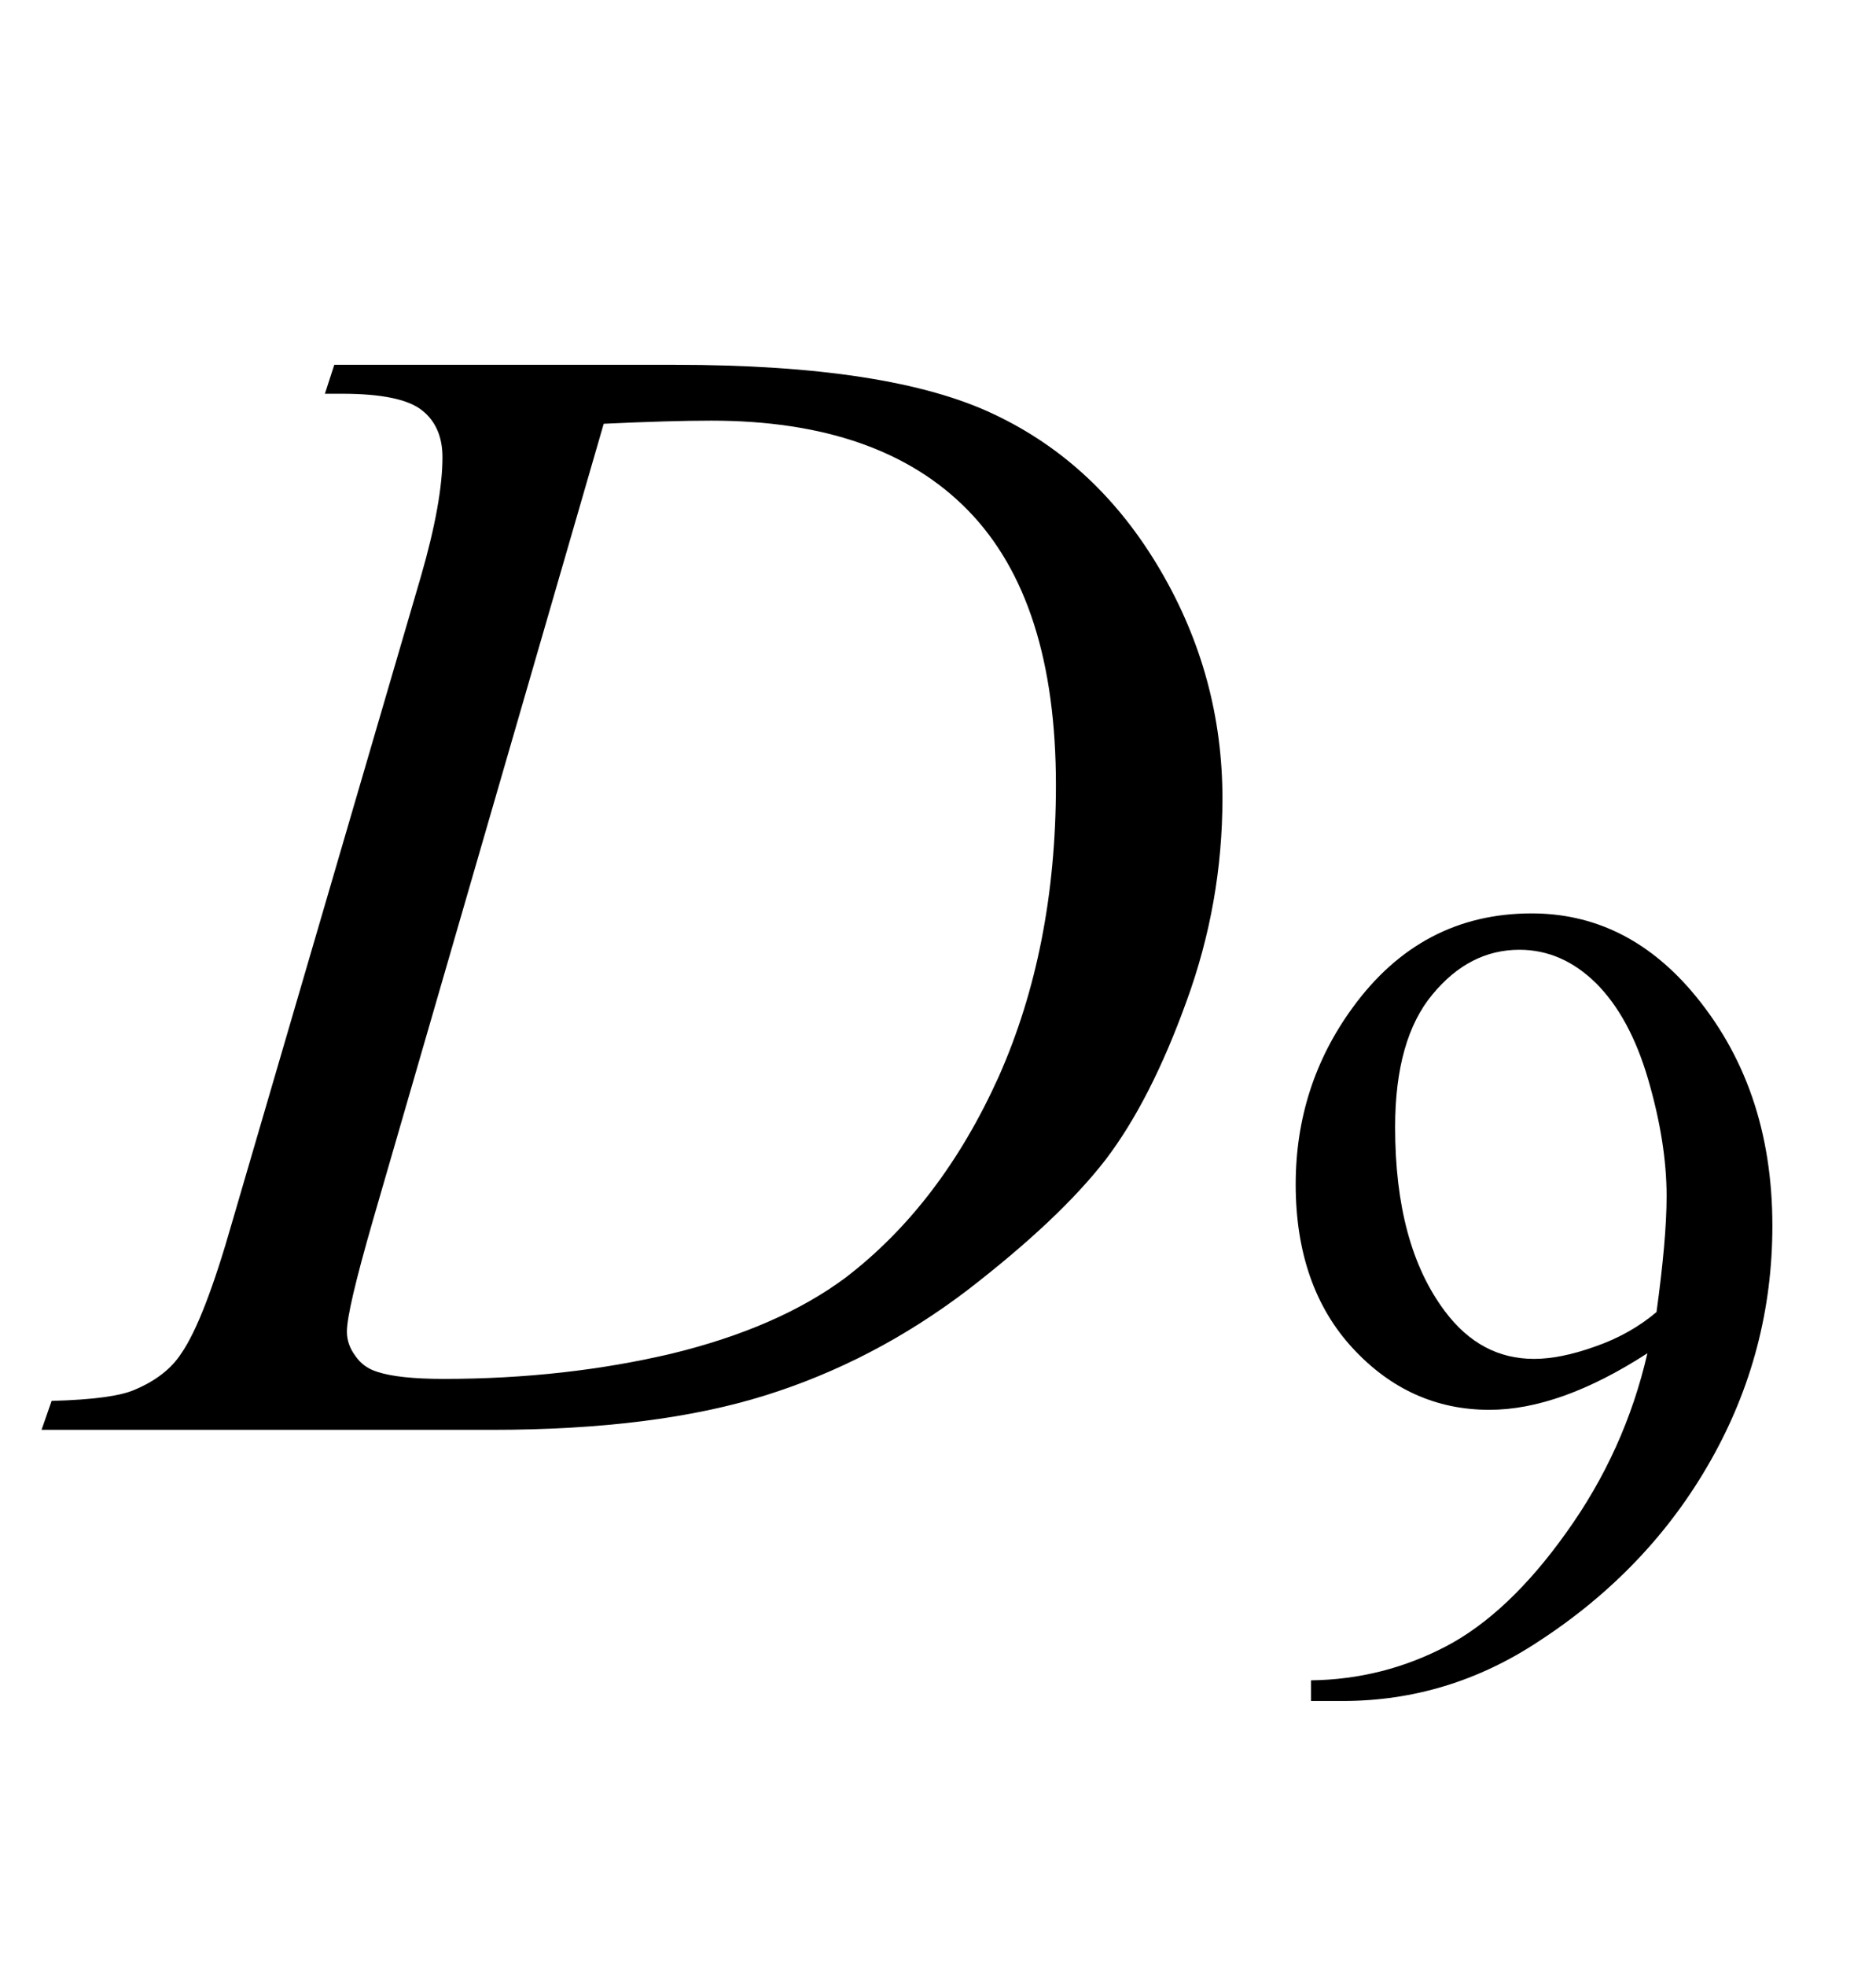 <?xml version="1.0" encoding="UTF-8"?>
<svg xmlns="http://www.w3.org/2000/svg" xmlns:xlink="http://www.w3.org/1999/xlink"  viewBox="0 0 21 22" version="1.1">
<defs>
<g>
<symbol overflow="visible" id="glyph0-0">
<path style="stroke:none;" d="M 2.496 0 L 2.496 -11.25 L 11.496 -11.25 L 11.496 0 Z M 2.777 -0.281 L 11.215 -0.281 L 11.215 -10.969 L 2.777 -10.969 Z M 2.777 -0.281 "/>
</symbol>
<symbol overflow="visible" id="glyph0-1">
<path style="stroke:none;" d="M 2.637 -11.594 L 2.742 -11.918 L 6.547 -11.918 C 8.16 -11.918 9.352 -11.734 10.129 -11.363 C 10.906 -10.996 11.523 -10.414 11.988 -9.621 C 12.453 -8.828 12.684 -7.977 12.684 -7.066 C 12.684 -6.289 12.551 -5.531 12.281 -4.793 C 12.016 -4.059 11.715 -3.469 11.379 -3.027 C 11.039 -2.586 10.523 -2.098 9.828 -1.562 C 9.129 -1.031 8.375 -0.637 7.559 -0.383 C 6.742 -0.129 5.727 0 4.508 0 L -0.535 0 L -0.422 -0.324 C 0.039 -0.336 0.352 -0.379 0.508 -0.449 C 0.742 -0.547 0.918 -0.684 1.027 -0.852 C 1.199 -1.098 1.391 -1.594 1.602 -2.336 L 3.711 -9.547 C 3.875 -10.113 3.953 -10.559 3.953 -10.883 C 3.953 -11.109 3.879 -11.285 3.727 -11.406 C 3.574 -11.531 3.273 -11.594 2.828 -11.594 Z M 5.758 -11.258 L 3.172 -2.336 C 2.98 -1.668 2.883 -1.258 2.883 -1.098 C 2.883 -1.004 2.914 -0.914 2.977 -0.828 C 3.039 -0.738 3.121 -0.68 3.227 -0.648 C 3.379 -0.598 3.625 -0.57 3.965 -0.57 C 4.883 -0.57 5.738 -0.668 6.527 -0.855 C 7.312 -1.047 7.961 -1.328 8.465 -1.703 C 9.18 -2.25 9.75 -3 10.18 -3.953 C 10.605 -4.91 10.82 -5.996 10.82 -7.215 C 10.82 -8.594 10.492 -9.617 9.836 -10.289 C 9.18 -10.961 8.219 -11.293 6.961 -11.293 C 6.648 -11.293 6.25 -11.281 5.758 -11.258 Z M 5.758 -11.258 "/>
</symbol>
<symbol overflow="visible" id="glyph1-0">
<path style="stroke:none;" d="M 1.773 0 L 1.773 -7.988 L 8.164 -7.988 L 8.164 0 Z M 1.973 -0.199 L 7.961 -0.199 L 7.961 -7.789 L 1.973 -7.789 Z M 1.973 -0.199 "/>
</symbol>
<symbol overflow="visible" id="glyph1-1">
<path style="stroke:none;" d="M 0.676 0.176 L 0.676 -0.055 C 1.215 -0.062 1.719 -0.191 2.184 -0.434 C 2.648 -0.676 3.102 -1.102 3.535 -1.711 C 3.969 -2.316 4.273 -2.984 4.441 -3.715 C 3.789 -3.293 3.199 -3.082 2.672 -3.082 C 2.078 -3.082 1.566 -3.312 1.141 -3.773 C 0.719 -4.23 0.504 -4.844 0.504 -5.605 C 0.504 -6.344 0.719 -7.004 1.141 -7.582 C 1.652 -8.285 2.32 -8.637 3.145 -8.637 C 3.84 -8.637 4.434 -8.348 4.93 -7.773 C 5.539 -7.062 5.84 -6.188 5.84 -5.141 C 5.84 -4.203 5.609 -3.324 5.148 -2.512 C 4.688 -1.699 4.043 -1.023 3.219 -0.488 C 2.551 -0.047 1.82 0.176 1.031 0.176 Z M 4.543 -4.176 C 4.617 -4.715 4.656 -5.148 4.656 -5.473 C 4.656 -5.875 4.586 -6.312 4.449 -6.781 C 4.312 -7.25 4.117 -7.605 3.867 -7.855 C 3.613 -8.105 3.328 -8.23 3.008 -8.23 C 2.637 -8.23 2.312 -8.066 2.035 -7.73 C 1.758 -7.398 1.617 -6.902 1.617 -6.246 C 1.617 -5.367 1.801 -4.684 2.172 -4.188 C 2.441 -3.828 2.773 -3.652 3.172 -3.652 C 3.363 -3.652 3.59 -3.695 3.852 -3.789 C 4.113 -3.879 4.344 -4.008 4.543 -4.176 Z M 4.543 -4.176 "/>
</symbol>
</g>
</defs>
<g id="surface548635">
<g style="fill:rgb(0%,0%,0%);fill-opacity:1;">
  <use xlink:href="#glyph0-1" x="1" y="16"/>
</g>
<g style="fill:rgb(0%,0%,0%);fill-opacity:1;">
  <use xlink:href="#glyph1-1" x="14" y="18.858"/>
</g>
</g>
</svg>